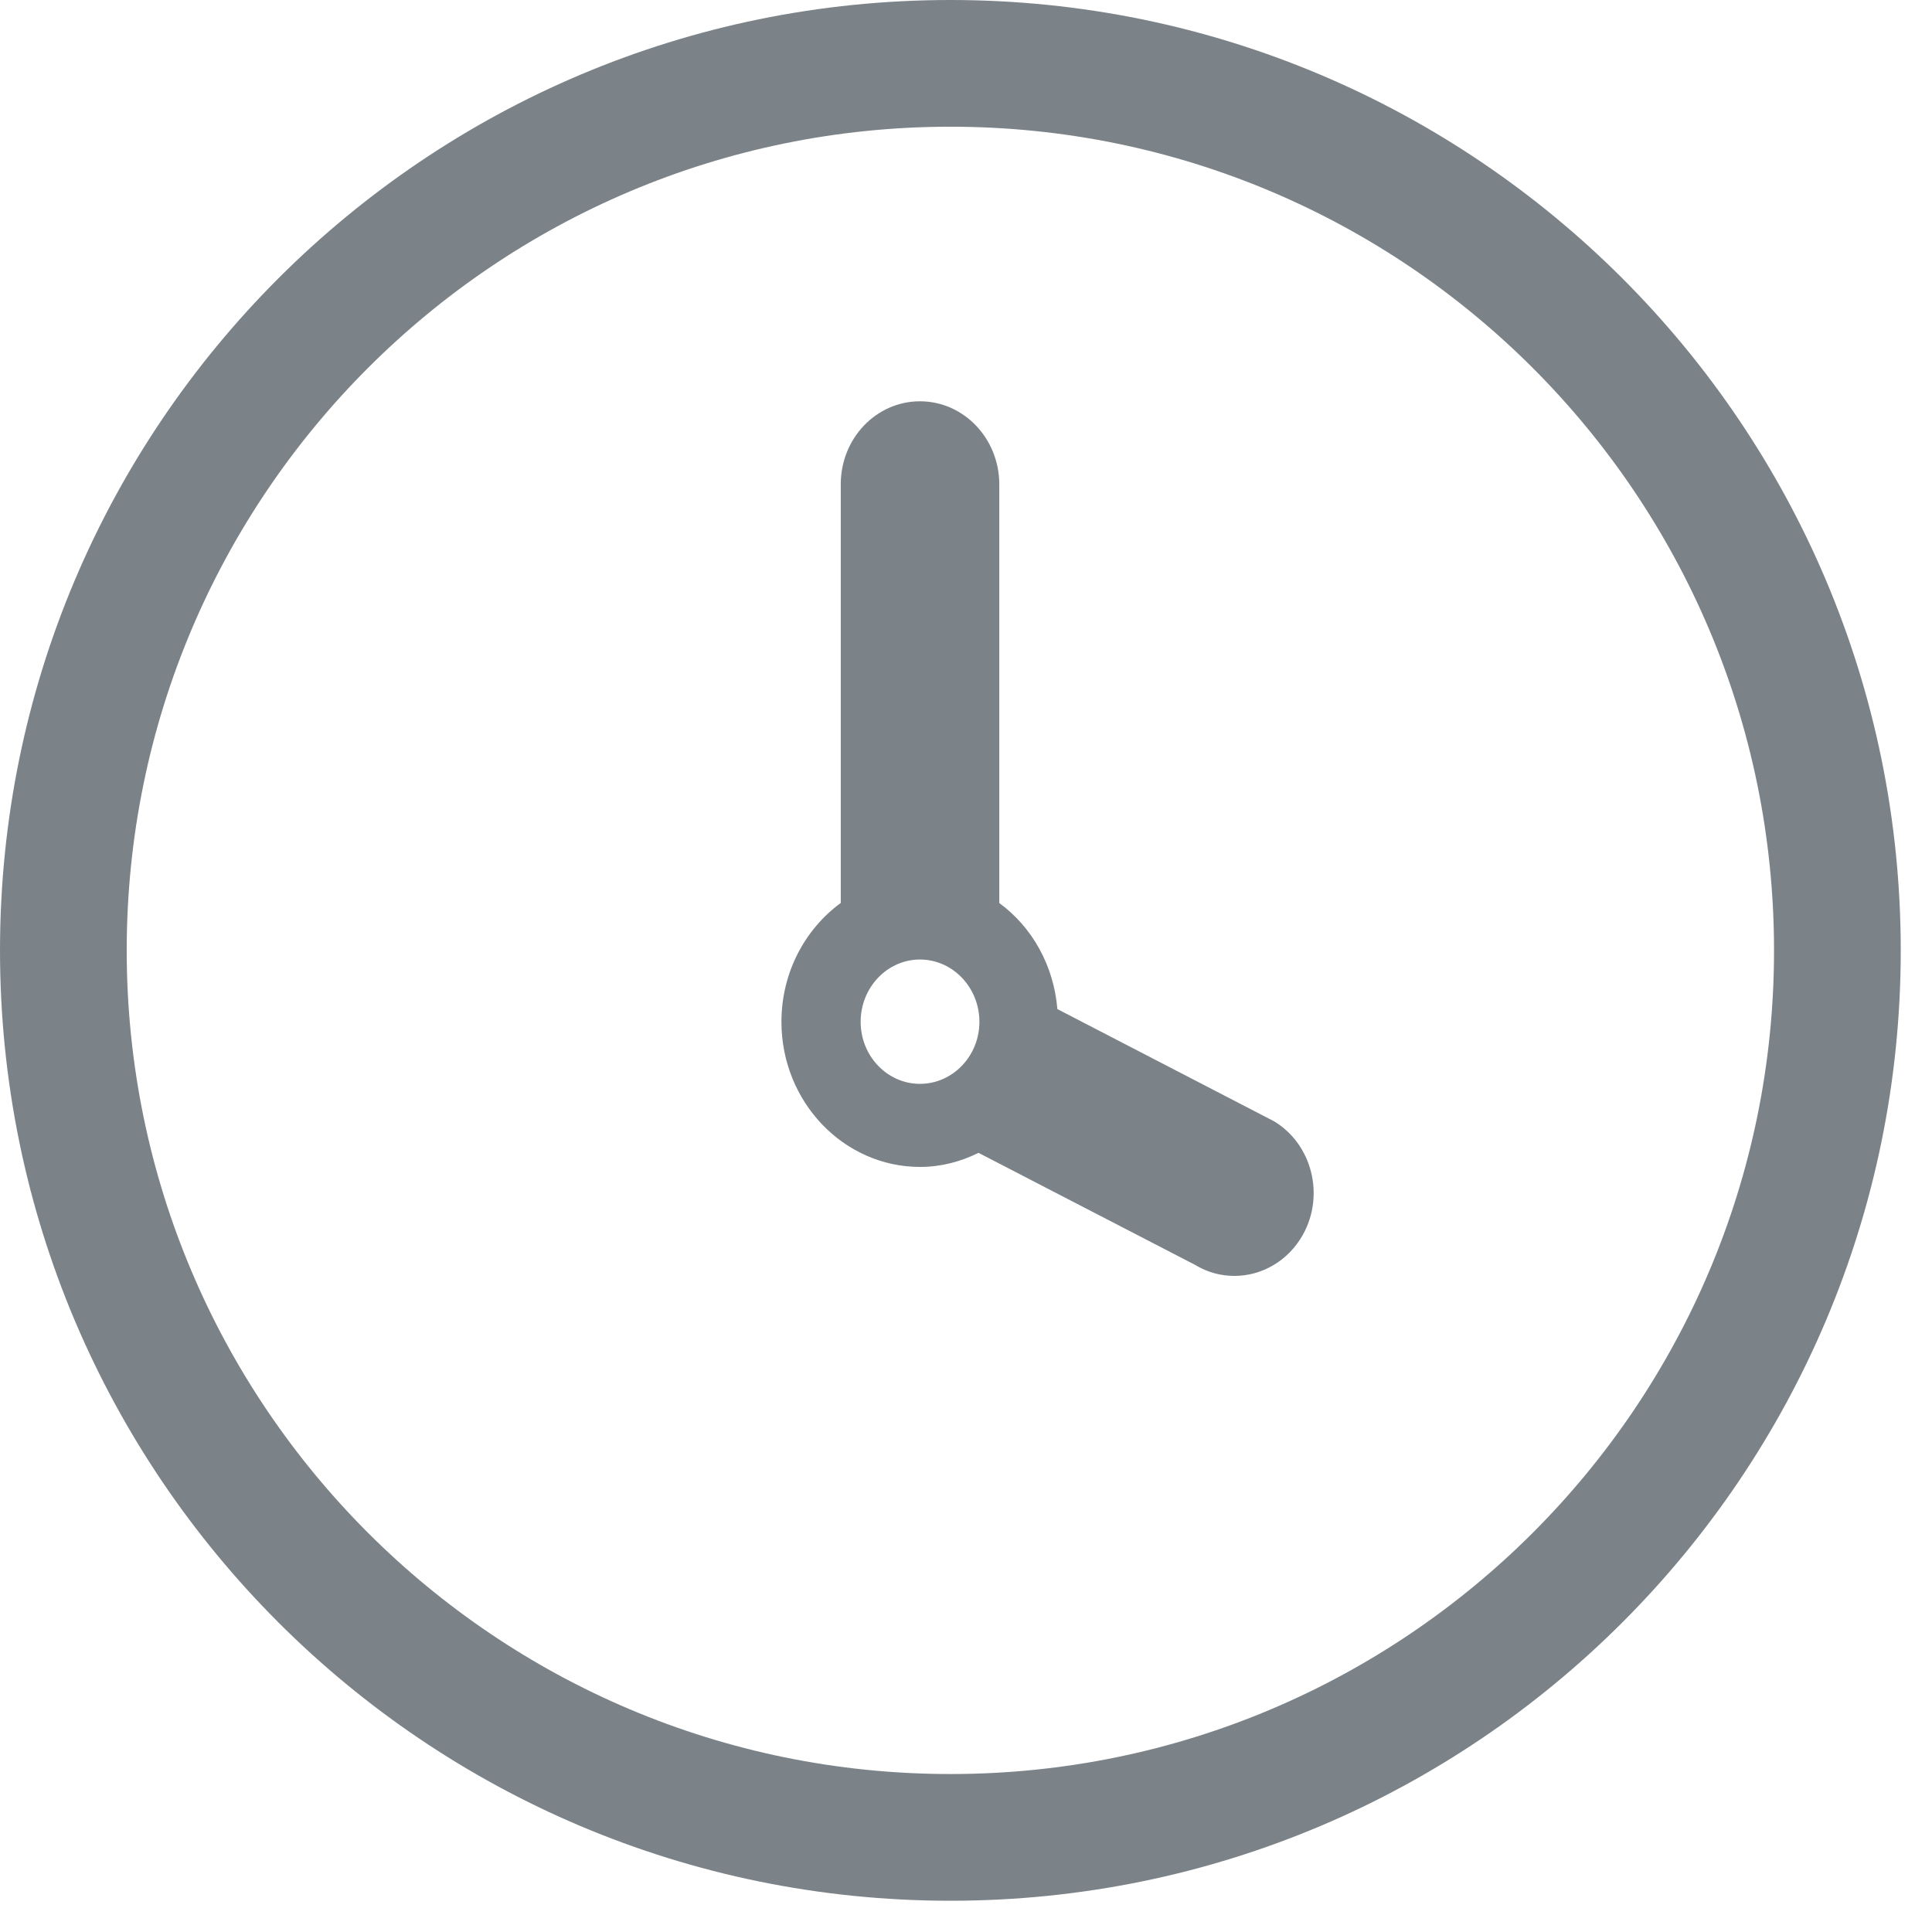 <?xml version="1.0" encoding="UTF-8"?>
<svg width="17px" height="17px" viewBox="0 0 17 17" version="1.1" xmlns="http://www.w3.org/2000/svg" xmlns:xlink="http://www.w3.org/1999/xlink">
    <!-- Generator: sketchtool 57.1 (101010) - https://sketch.com -->
    <title>33567989-F7F0-4BDC-9BB7-AEAA5310FC64</title>
    <desc>Created with sketchtool.</desc>
    <g id="Page-1" stroke="none" stroke-width="1" fill="none" fill-rule="evenodd">
        <g id="Resources" transform="translate(-1051, -1760)" fill="#7B8389" fill-rule="nonzero">
            <g id="Time-Tag" transform="translate(1051, 1757)">
                <path d="M8.363,3 C12.981,3 16.725,6.744 16.725,11.363 C16.725,15.981 12.981,19.725 8.363,19.725 C3.744,19.725 0,15.981 0,11.363 C0,6.744 3.744,3 8.363,3 Z M8.363,4.115 C4.36,4.115 1.115,7.36 1.115,11.363 C1.115,15.365 4.36,18.61 8.363,18.61 C12.365,18.61 15.61,15.365 15.61,11.363 C15.61,7.36 12.365,4.115 8.363,4.115 Z M8.095,6.531 C8.48,6.531 8.792,6.858 8.793,7.261 L8.793,7.261 L8.793,10.946 C9.08,11.156 9.272,11.493 9.304,11.879 L9.304,11.879 L11.21,12.866 C11.544,13.067 11.658,13.514 11.466,13.862 C11.336,14.096 11.102,14.227 10.862,14.227 C10.743,14.227 10.624,14.196 10.514,14.129 L10.514,14.129 L8.61,13.144 C8.453,13.222 8.28,13.268 8.096,13.268 C7.423,13.268 6.876,12.695 6.876,11.991 C6.876,11.558 7.083,11.176 7.398,10.945 L7.398,10.945 L7.398,7.261 C7.398,6.857 7.71,6.531 8.095,6.531 Z M8.095,11.443 C7.807,11.443 7.573,11.689 7.573,11.991 C7.573,12.292 7.807,12.537 8.095,12.537 C8.383,12.537 8.618,12.292 8.618,11.991 C8.618,11.689 8.383,11.443 8.095,11.443 Z" id="Combined-Shape"></path>
            </g>
        </g>
    </g>
</svg>